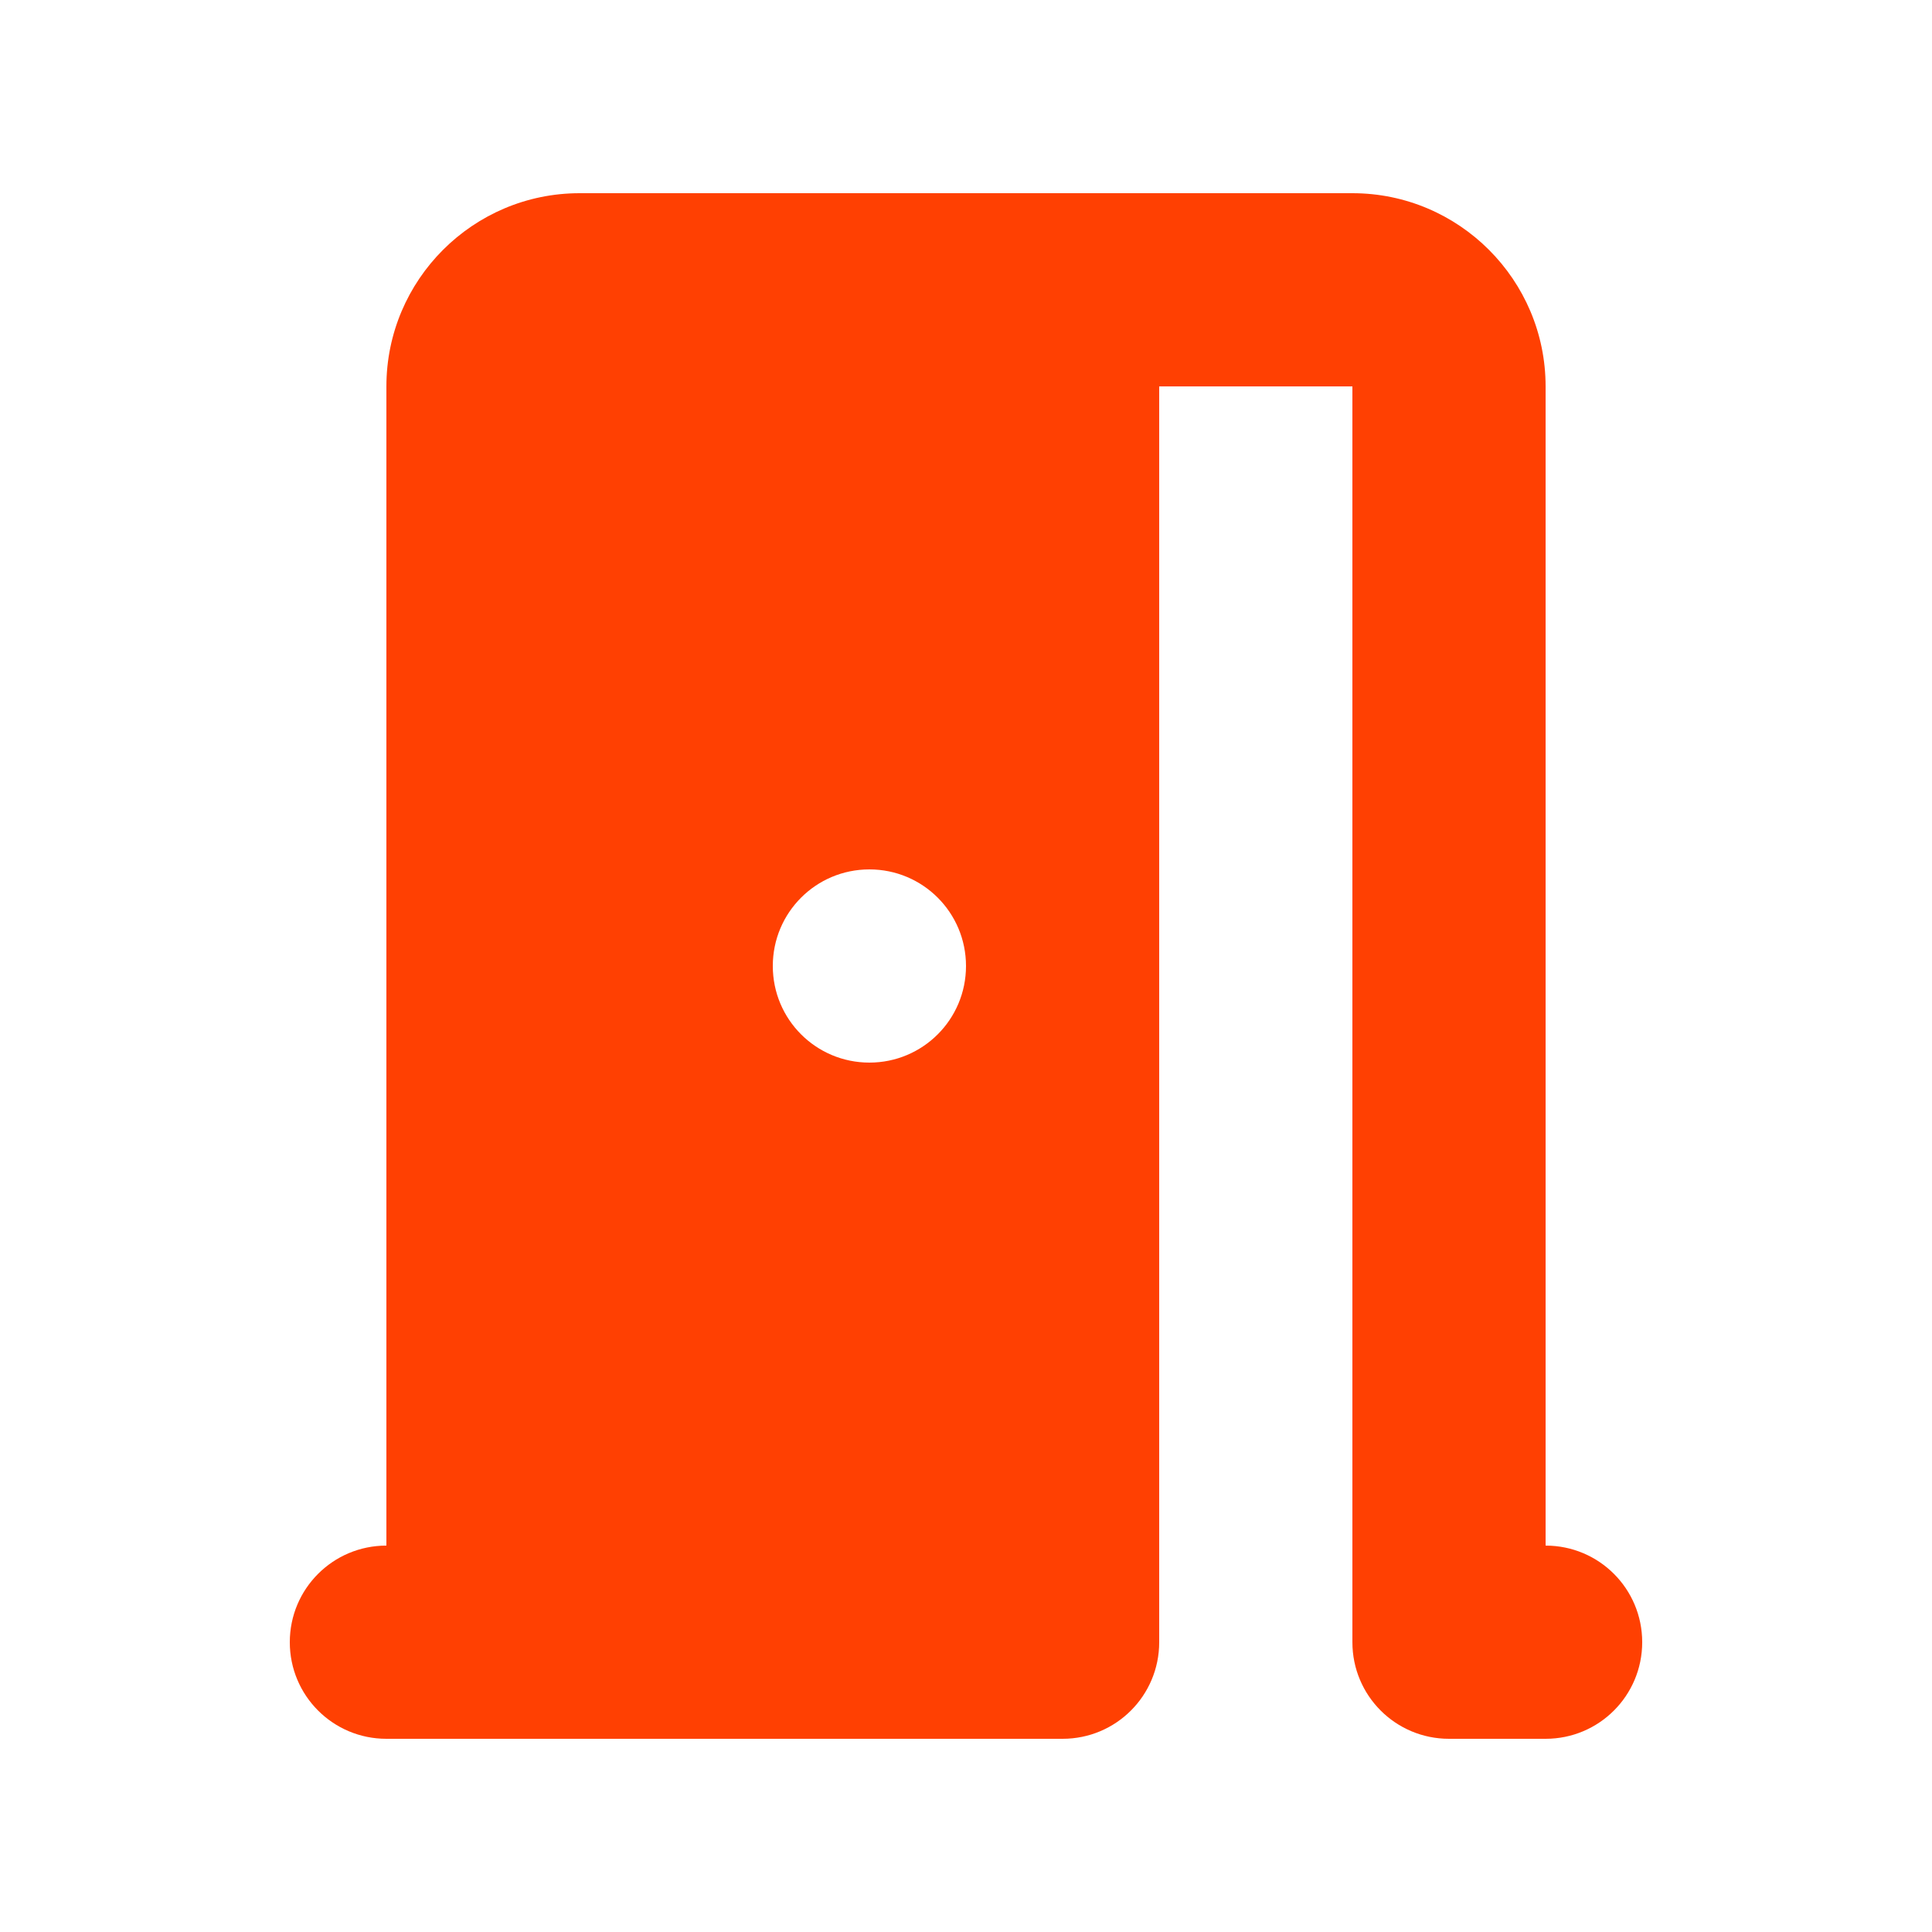 <svg xmlns="http://www.w3.org/2000/svg" viewBox="0 0 640 640"><!--!Font Awesome Free 7.0.0 by @fontawesome - https://fontawesome.com License - https://fontawesome.com/license/free Copyright 2025 Fonticons, Inc.--><path fill="#ff4002" d="M384 128L448 128L448 544C448 561.7 462.3 576 480 576L512 576C529.7 576 544 561.7 544 544C544 526.3 529.7 512 512 512L512 128C512 92.7 483.3 64 448 64L352 64L352 64L192 64C156.7 64 128 92.7 128 128L128 512C110.3 512 96 526.3 96 544C96 561.7 110.3 576 128 576L352 576C369.7 576 384 561.7 384 544L384 128zM256 320C256 302.3 270.3 288 288 288C305.7 288 320 302.3 320 320C320 337.7 305.7 352 288 352C270.3 352 256 337.7 256 320z"/></svg>